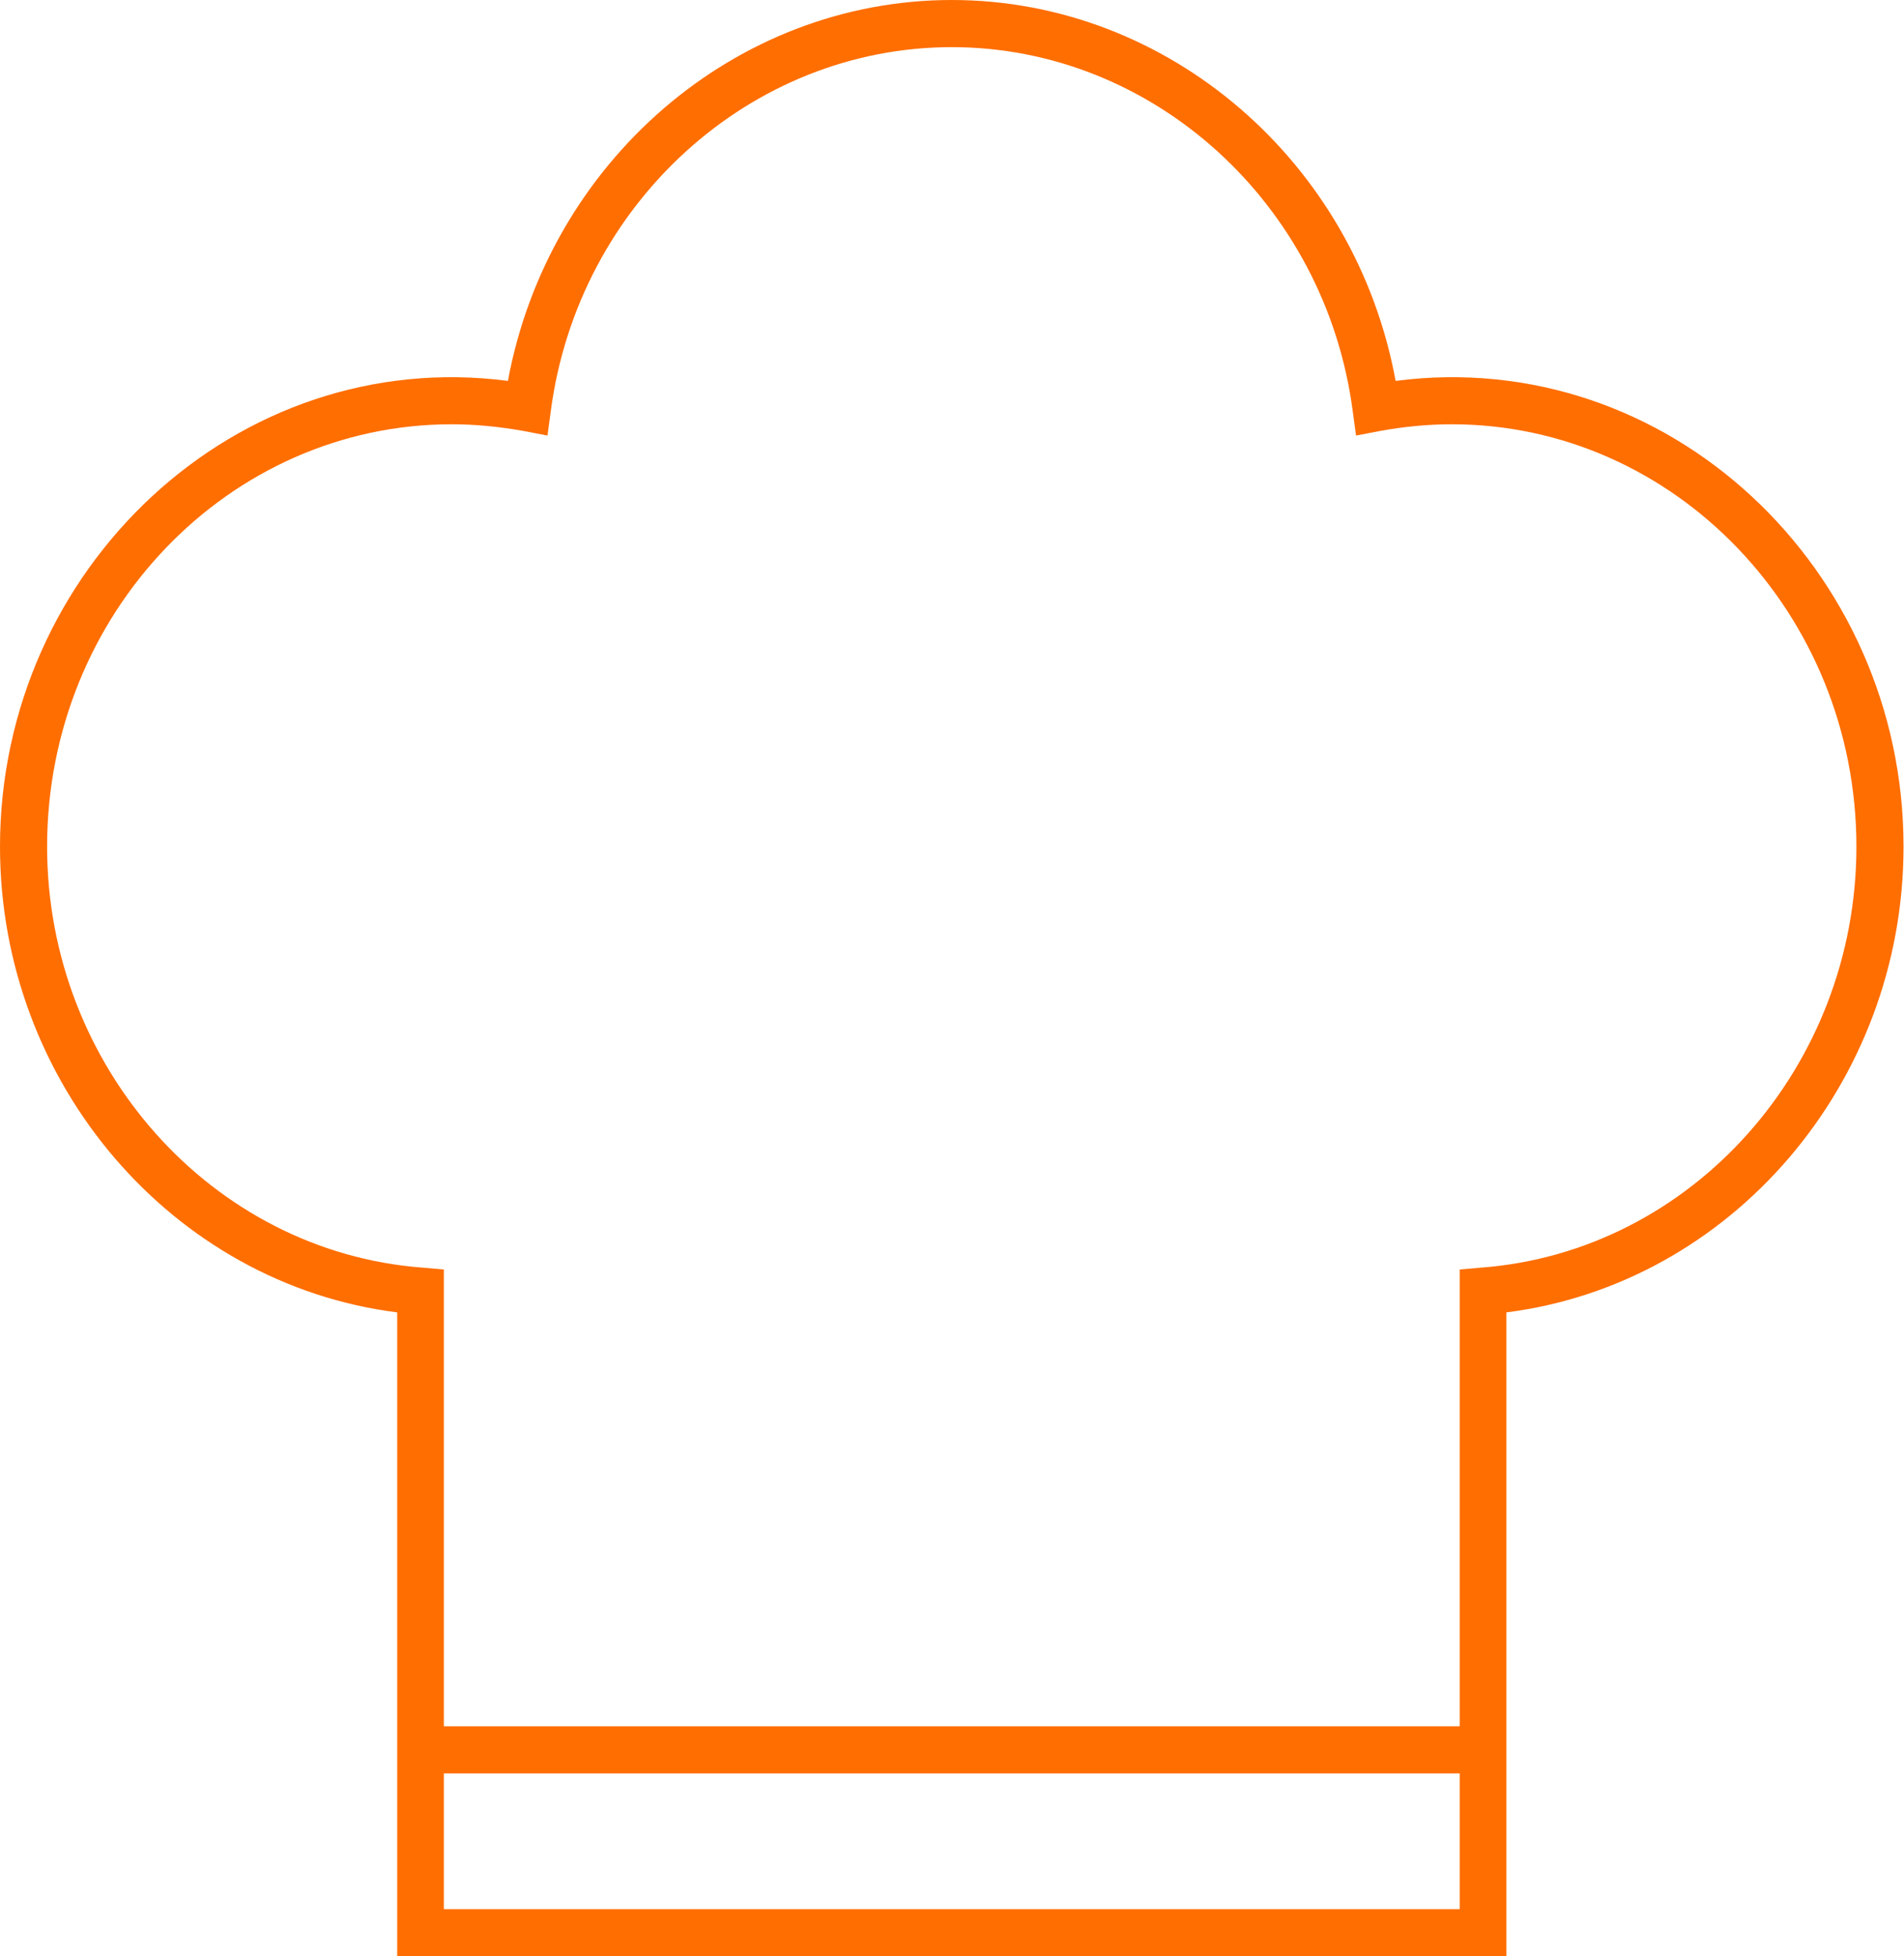 <?xml version="1.0" encoding="UTF-8"?>
<svg xmlns="http://www.w3.org/2000/svg" id="Ebene_2" viewBox="0 0 40.41 41.5">
  <defs>
    <style>
      .cls-1 {
        fill: #ff6e00;
      }
    </style>
  </defs>
  <g id="Ebene_1-2" data-name="Ebene_1">
    <path class="cls-1" d="M31.98,41.5H8.43v-13.66C3.67,27.24,0,22.99,0,17.96c0-5.9,5.02-10.63,10.78-9.88C11.64,3.44,15.6,0,20.2,0s8.57,3.44,9.42,8.08c5.77-.75,10.78,3.98,10.78,9.88,0,5.03-3.67,9.28-8.43,9.88v13.66ZM9.43,40.5h21.55v-13.57l.46-.04c4.47-.34,7.96-4.26,7.96-8.93,0-4.94-3.86-8.96-8.59-8.96-.5,0-1.01.05-1.51.14l-.52.1-.07-.52c-.58-4.4-4.24-7.72-8.51-7.72s-7.93,3.32-8.51,7.72l-.07.52-.52-.1c-.51-.09-1.02-.14-1.51-.14-4.74,0-8.59,4.02-8.59,8.96,0,4.67,3.5,8.59,7.96,8.93l.46.04v13.57Z"></path>
    <rect class="cls-1" x="8.91" y="36.62" width="22.55" height="1"></rect>
  </g>
</svg>
